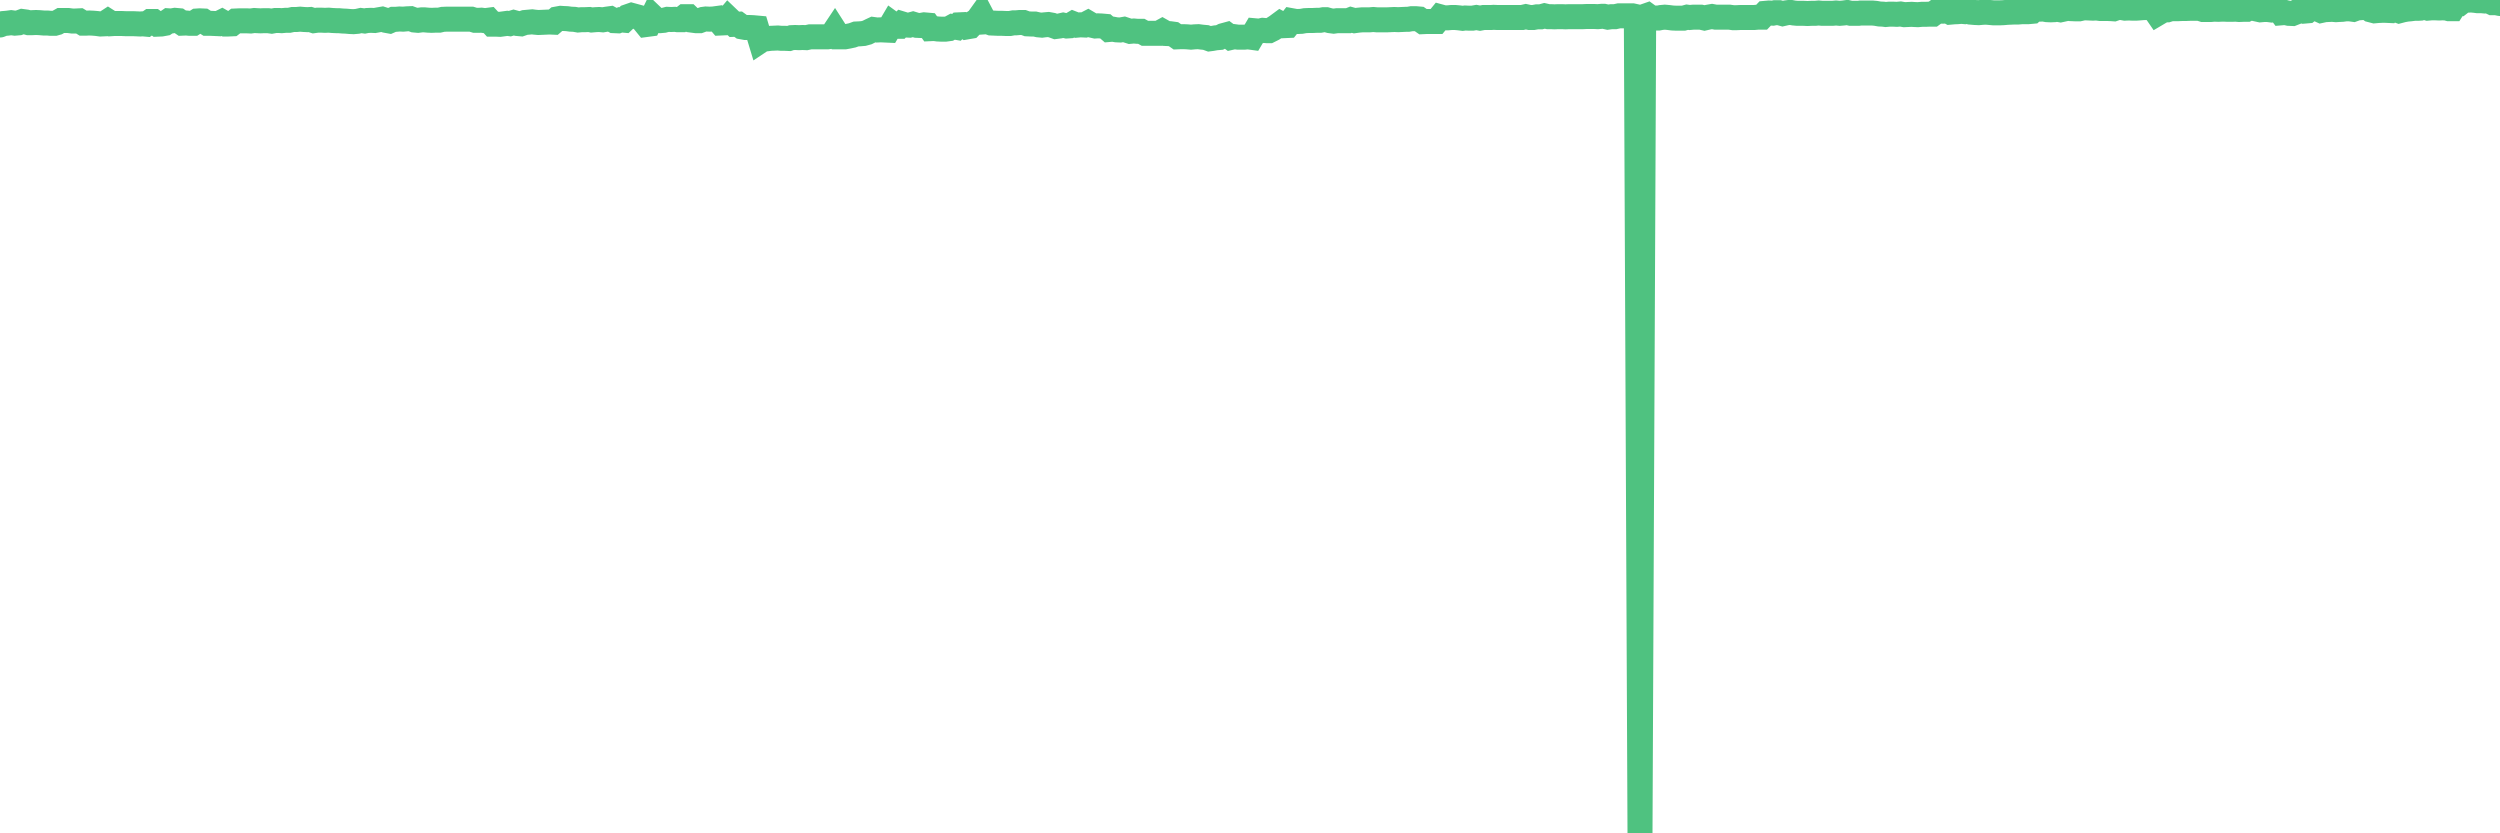 <?xml version="1.0"?><svg width="150px" height="50px" xmlns="http://www.w3.org/2000/svg" xmlns:xlink="http://www.w3.org/1999/xlink"> <polyline fill="none" stroke="#4fc280" stroke-width="1.5px" stroke-linecap="round" stroke-miterlimit="5" points="0.00,1.50 0.22,1.41 0.45,1.39 0.67,1.36 0.89,1.39 1.12,1.37 1.34,1.29 1.56,1.32 1.71,1.36 1.94,1.36 2.16,1.35 2.38,1.36 2.61,1.38 2.83,1.38 3.05,1.40 3.28,1.40 3.42,1.36 3.65,1.23 3.87,1.23 4.09,1.23 4.32,1.26 4.54,1.26 4.76,1.25 4.99,1.39 5.14,1.39 5.36,1.38 5.58,1.39 5.81,1.41 6.03,1.44 6.25,1.43 6.48,1.28 6.70,1.42 6.85,1.41 7.07,1.41 7.29,1.41 7.52,1.42 7.74,1.42 7.96,1.42 8.19,1.43 8.41,1.44 8.56,1.43 8.78,1.45 9.01,1.29 9.23,1.29 9.45,1.45 9.68,1.44 9.90,1.40 10.12,1.25 10.27,1.26 10.50,1.22 10.72,1.24 10.94,1.39 11.17,1.38 11.39,1.40 11.61,1.40 11.83,1.26 11.98,1.25 12.21,1.26 12.43,1.40 12.65,1.40 12.88,1.41 13.10,1.42 13.32,1.31 13.55,1.44 13.70,1.44 13.92,1.43 14.14,1.26 14.37,1.25 14.59,1.25 14.81,1.25 15.04,1.26 15.26,1.23 15.41,1.24 15.63,1.25 15.85,1.24 16.08,1.24 16.30,1.27 16.52,1.23 16.75,1.23 16.90,1.24 17.12,1.22 17.34,1.22 17.57,1.17 17.79,1.17 18.01,1.15 18.24,1.17 18.46,1.18 18.61,1.17 18.83,1.24 19.05,1.21 19.28,1.21 19.50,1.22 19.72,1.21 19.95,1.23 20.17,1.24 20.32,1.24 20.54,1.26 20.77,1.27 20.99,1.29 21.21,1.30 21.44,1.28 21.66,1.23 21.88,1.26 22.03,1.23 22.26,1.22 22.48,1.23 22.70,1.19 22.93,1.15 23.15,1.22 23.37,1.26 23.60,1.16 23.74,1.16 23.97,1.14 24.19,1.15 24.41,1.13 24.64,1.12 24.86,1.20 25.08,1.22 25.31,1.19 25.46,1.19 25.68,1.21 25.90,1.22 26.13,1.21 26.35,1.21 26.57,1.16 26.80,1.15 27.02,1.15 27.17,1.15 27.39,1.15 27.61,1.15 27.84,1.15 28.06,1.15 28.28,1.15 28.51,1.22 28.73,1.22 28.88,1.21 29.10,1.24 29.33,1.21 29.55,1.45 29.77,1.45 30.00,1.46 30.22,1.43 30.44,1.40 30.59,1.42 30.82,1.35 31.04,1.41 31.26,1.43 31.49,1.35 31.71,1.33 31.93,1.31 32.08,1.33 32.30,1.35 32.53,1.34 32.75,1.33 32.97,1.32 33.20,1.33 33.42,1.14 33.64,1.10 33.79,1.11 34.02,1.12 34.24,1.15 34.46,1.16 34.69,1.20 34.91,1.18 35.13,1.18 35.36,1.17 35.50,1.20 35.73,1.18 35.95,1.17 36.17,1.19 36.40,1.15 36.62,1.12 36.84,1.24 37.07,1.25 37.22,1.19 37.44,1.21 37.66,1.00 37.89,0.92 38.11,0.98 38.33,1.04 38.56,1.20 38.78,1.47 38.93,1.45 39.15,1.00 39.38,1.22 39.60,1.24 39.82,1.22 40.05,1.16 40.27,1.17 40.49,1.16 40.64,1.18 40.86,1.18 41.09,1.00 41.31,1.00 41.53,1.21 41.76,1.24 41.98,1.24 42.20,1.16 42.35,1.14 42.58,1.15 42.80,1.14 43.02,1.11 43.25,1.38 43.47,1.37 43.69,1.11 43.92,1.33 44.06,1.46 44.29,1.45 44.51,1.61 44.73,1.65 44.96,1.65 45.18,1.66 45.40,1.68 45.63,2.44 45.78,2.34 46.00,2.33 46.22,2.30 46.45,2.29 46.67,2.28 46.89,2.30 47.12,2.30 47.34,2.31 47.49,2.26 47.71,2.25 47.94,2.26 48.16,2.25 48.38,2.26 48.61,2.21 48.83,2.21 48.98,2.21 49.20,2.21 49.42,2.21 49.65,2.21 49.87,2.18 50.09,1.85 50.32,2.21 50.54,2.21 50.69,2.21 50.91,2.17 51.14,2.12 51.36,2.04 51.58,2.03 51.81,2.01 52.03,1.95 52.25,1.84 52.40,1.77 52.62,1.80 52.85,1.79 53.07,1.80 53.29,1.81 53.52,1.42 53.74,1.58 53.96,1.58 54.11,1.43 54.34,1.50 54.56,1.51 54.78,1.45 55.01,1.52 55.23,1.53 55.45,1.49 55.68,1.51 55.83,1.72 56.05,1.71 56.27,1.74 56.49,1.75 56.72,1.75 56.94,1.72 57.16,1.60 57.39,1.64 57.54,1.49 57.76,1.48 57.98,1.62 58.21,1.58 58.43,1.35 58.65,1.21 58.88,0.89 59.10,1.31 59.25,1.30 59.47,1.38 59.70,1.39 59.92,1.40 60.14,1.40 60.37,1.41 60.59,1.41 60.81,1.37 60.96,1.37 61.18,1.35 61.41,1.35 61.63,1.43 61.85,1.44 62.08,1.44 62.30,1.49 62.52,1.51 62.67,1.49 62.90,1.47 63.12,1.51 63.34,1.59 63.57,1.56 63.79,1.51 64.01,1.56 64.16,1.55 64.38,1.42 64.61,1.51 64.83,1.49 65.05,1.50 65.28,1.38 65.50,1.51 65.72,1.56 65.87,1.55 66.10,1.56 66.32,1.58 66.54,1.77 66.77,1.75 66.99,1.79 67.21,1.80 67.44,1.76 67.59,1.81 67.81,1.88 68.03,1.86 68.26,1.88 68.48,1.88 68.70,2.00 68.93,2.00 69.15,2.00 69.30,2.00 69.52,2.00 69.74,1.88 69.97,2.01 70.19,2.02 70.41,2.05 70.64,2.21 70.86,2.20 71.01,2.20 71.23,2.21 71.46,2.23 71.68,2.21 71.90,2.20 72.13,2.23 72.35,2.25 72.57,2.33 72.72,2.31 72.94,2.27 73.17,2.25 73.39,2.14 73.61,2.08 73.84,2.25 74.06,2.20 74.28,2.23 74.43,2.23 74.66,2.23 74.88,2.21 75.10,2.24 75.33,1.85 75.55,1.87 75.77,1.82 76.00,1.84 76.15,1.84 76.37,1.73 76.59,1.59 76.82,1.42 77.04,1.54 77.26,1.53 77.49,1.24 77.71,1.28 77.86,1.29 78.08,1.28 78.30,1.24 78.53,1.23 78.75,1.23 78.97,1.22 79.20,1.22 79.42,1.18 79.57,1.18 79.79,1.24 80.02,1.27 80.24,1.24 80.46,1.24 80.69,1.24 80.91,1.24 81.06,1.18 81.28,1.24 81.50,1.21 81.73,1.19 81.95,1.19 82.17,1.19 82.40,1.17 82.62,1.19 82.77,1.19 82.99,1.19 83.22,1.19 83.44,1.18 83.66,1.17 83.89,1.18 84.11,1.17 84.33,1.16 84.48,1.16 84.71,1.12 84.93,1.12 85.15,1.14 85.38,1.30 85.60,1.29 85.82,1.29 86.05,1.29 86.19,1.29 86.42,1.01 86.64,1.07 86.86,1.07 87.09,1.05 87.31,1.05 87.53,1.07 87.76,1.10 87.91,1.08 88.13,1.09 88.35,1.09 88.58,1.05 88.80,1.09 89.02,1.05 89.25,1.05 89.47,1.05 89.62,1.04 89.84,1.05 90.06,1.05 90.29,1.05 90.51,1.05 90.73,1.05 90.96,1.05 91.18,1.05 91.33,1.05 91.55,1.00 91.78,1.05 92.00,1.05 92.22,1.01 92.45,1.01 92.67,0.95 92.89,1.00 93.04,1.00 93.27,1.01 93.49,1.00 93.71,1.00 93.93,1.01 94.16,1.00 94.38,1.00 94.60,1.00 94.75,1.00 94.98,1.00 95.20,0.99 95.42,0.99 95.65,0.99 95.87,1.00 96.09,0.98 96.24,0.98 96.47,1.03 96.69,1.00 96.91,1.00 97.14,0.95 97.36,0.95 97.58,0.95 97.81,0.95 97.95,0.95 98.18,1.00 98.40,50.00 98.62,1.00 98.85,0.92 99.07,1.08 99.29,1.08 99.52,1.08 99.67,1.05 99.89,1.03 100.11,1.05 100.34,1.08 100.56,1.09 100.78,1.09 101.01,1.09 101.23,1.03 101.38,1.05 101.60,1.03 101.82,1.03 102.05,1.03 102.27,1.08 102.49,1.03 102.72,0.99 102.94,1.03 103.09,1.03 103.31,1.03 103.54,1.03 103.76,1.03 103.98,1.06 104.21,1.06 104.43,1.05 104.65,1.05 104.80,1.05 105.03,1.05 105.25,1.05 105.47,1.03 105.70,1.03 105.92,0.80 106.14,0.78 106.37,0.79 106.51,0.76 106.74,0.76 106.96,0.82 107.18,0.77 107.41,0.74 107.63,0.78 107.85,0.80 108.08,0.80 108.23,0.80 108.45,0.81 108.67,0.80 108.90,0.80 109.12,0.78 109.34,0.80 109.57,0.80 109.79,0.80 109.94,0.80 110.16,0.78 110.38,0.80 110.61,0.78 110.83,0.75 111.05,0.80 111.28,0.80 111.50,0.80 111.65,0.78 111.87,0.78 112.10,0.78 112.32,0.78 112.54,0.80 112.77,0.84 112.99,0.85 113.14,0.87 113.36,0.85 113.59,0.85 113.81,0.86 114.03,0.84 114.26,0.88 114.48,0.87 114.70,0.86 114.85,0.87 115.07,0.88 115.30,0.86 115.52,0.86 115.74,0.85 115.97,0.85 116.19,0.69 116.41,0.67 116.56,0.67 116.79,0.61 117.01,0.73 117.23,0.71 117.46,0.70 117.68,0.68 117.90,0.70 118.13,0.66 118.27,0.73 118.50,0.75 118.72,0.76 118.94,0.74 119.17,0.73 119.39,0.75 119.61,0.77 119.84,0.77 119.99,0.77 120.21,0.76 120.43,0.74 120.66,0.73 120.88,0.72 121.10,0.72 121.33,0.70 121.55,0.70 121.70,0.70 121.92,0.68 122.15,0.47 122.37,0.55 122.59,0.54 122.82,0.58 123.04,0.59 123.26,0.58 123.41,0.55 123.63,0.59 123.86,0.54 124.08,0.42 124.30,0.52 124.53,0.53 124.75,0.53 124.97,0.48 125.12,0.47 125.35,0.48 125.57,0.49 125.79,0.48 126.02,0.51 126.24,0.51 126.46,0.51 126.69,0.52 126.83,0.53 127.06,0.45 127.28,0.45 127.50,0.49 127.73,0.48 127.95,0.49 128.17,0.49 128.32,0.48 128.55,0.46 128.77,0.45 128.99,0.47 129.22,0.49 129.44,0.81 129.66,0.68 129.89,0.59 130.04,0.59 130.26,0.52 130.48,0.52 130.71,0.52 130.93,0.51 131.15,0.51 131.38,0.50 131.60,0.50 131.75,0.50 131.97,0.50 132.19,0.57 132.42,0.57 132.64,0.57 132.86,0.55 133.09,0.56 133.31,0.55 133.46,0.55 133.68,0.56 133.91,0.56 134.13,0.55 134.35,0.57 134.58,0.56 134.80,0.56 135.02,0.45 135.17,0.49 135.39,0.54 135.62,0.59 135.84,0.57 136.06,0.57 136.29,0.60 136.51,0.56 136.73,0.57 136.88,0.77 137.11,0.75 137.33,0.80 137.55,0.81 137.78,0.72 138.00,0.61 138.22,0.67 138.45,0.65 138.60,0.53 138.82,0.53 139.04,0.53 139.26,0.63 139.49,0.58 139.71,0.57 139.93,0.56 140.16,0.58 140.31,0.57 140.53,0.56 140.75,0.53 140.98,0.53 141.20,0.56 141.42,0.48 141.65,0.46 141.87,0.44 142.02,0.43 142.24,0.59 142.47,0.65 142.69,0.63 142.91,0.62 143.14,0.62 143.36,0.63 143.58,0.41 143.73,0.57 143.95,0.65 144.18,0.59 144.40,0.55 144.62,0.53 144.85,0.50 145.07,0.50 145.22,0.49 145.44,0.42 145.67,0.49 145.89,0.47 146.11,0.47 146.34,0.48 146.56,0.47 146.78,0.48 146.93,0.52 147.15,0.52 147.38,0.16 147.60,0.19 147.82,0.02 148.05,0.01 148.27,0.00 148.49,0.02 148.64,0.04 148.87,0.04 149.09,0.06 149.31,0.05 149.54,0.16 149.76,0.16 150.00,0.21 "/></svg>